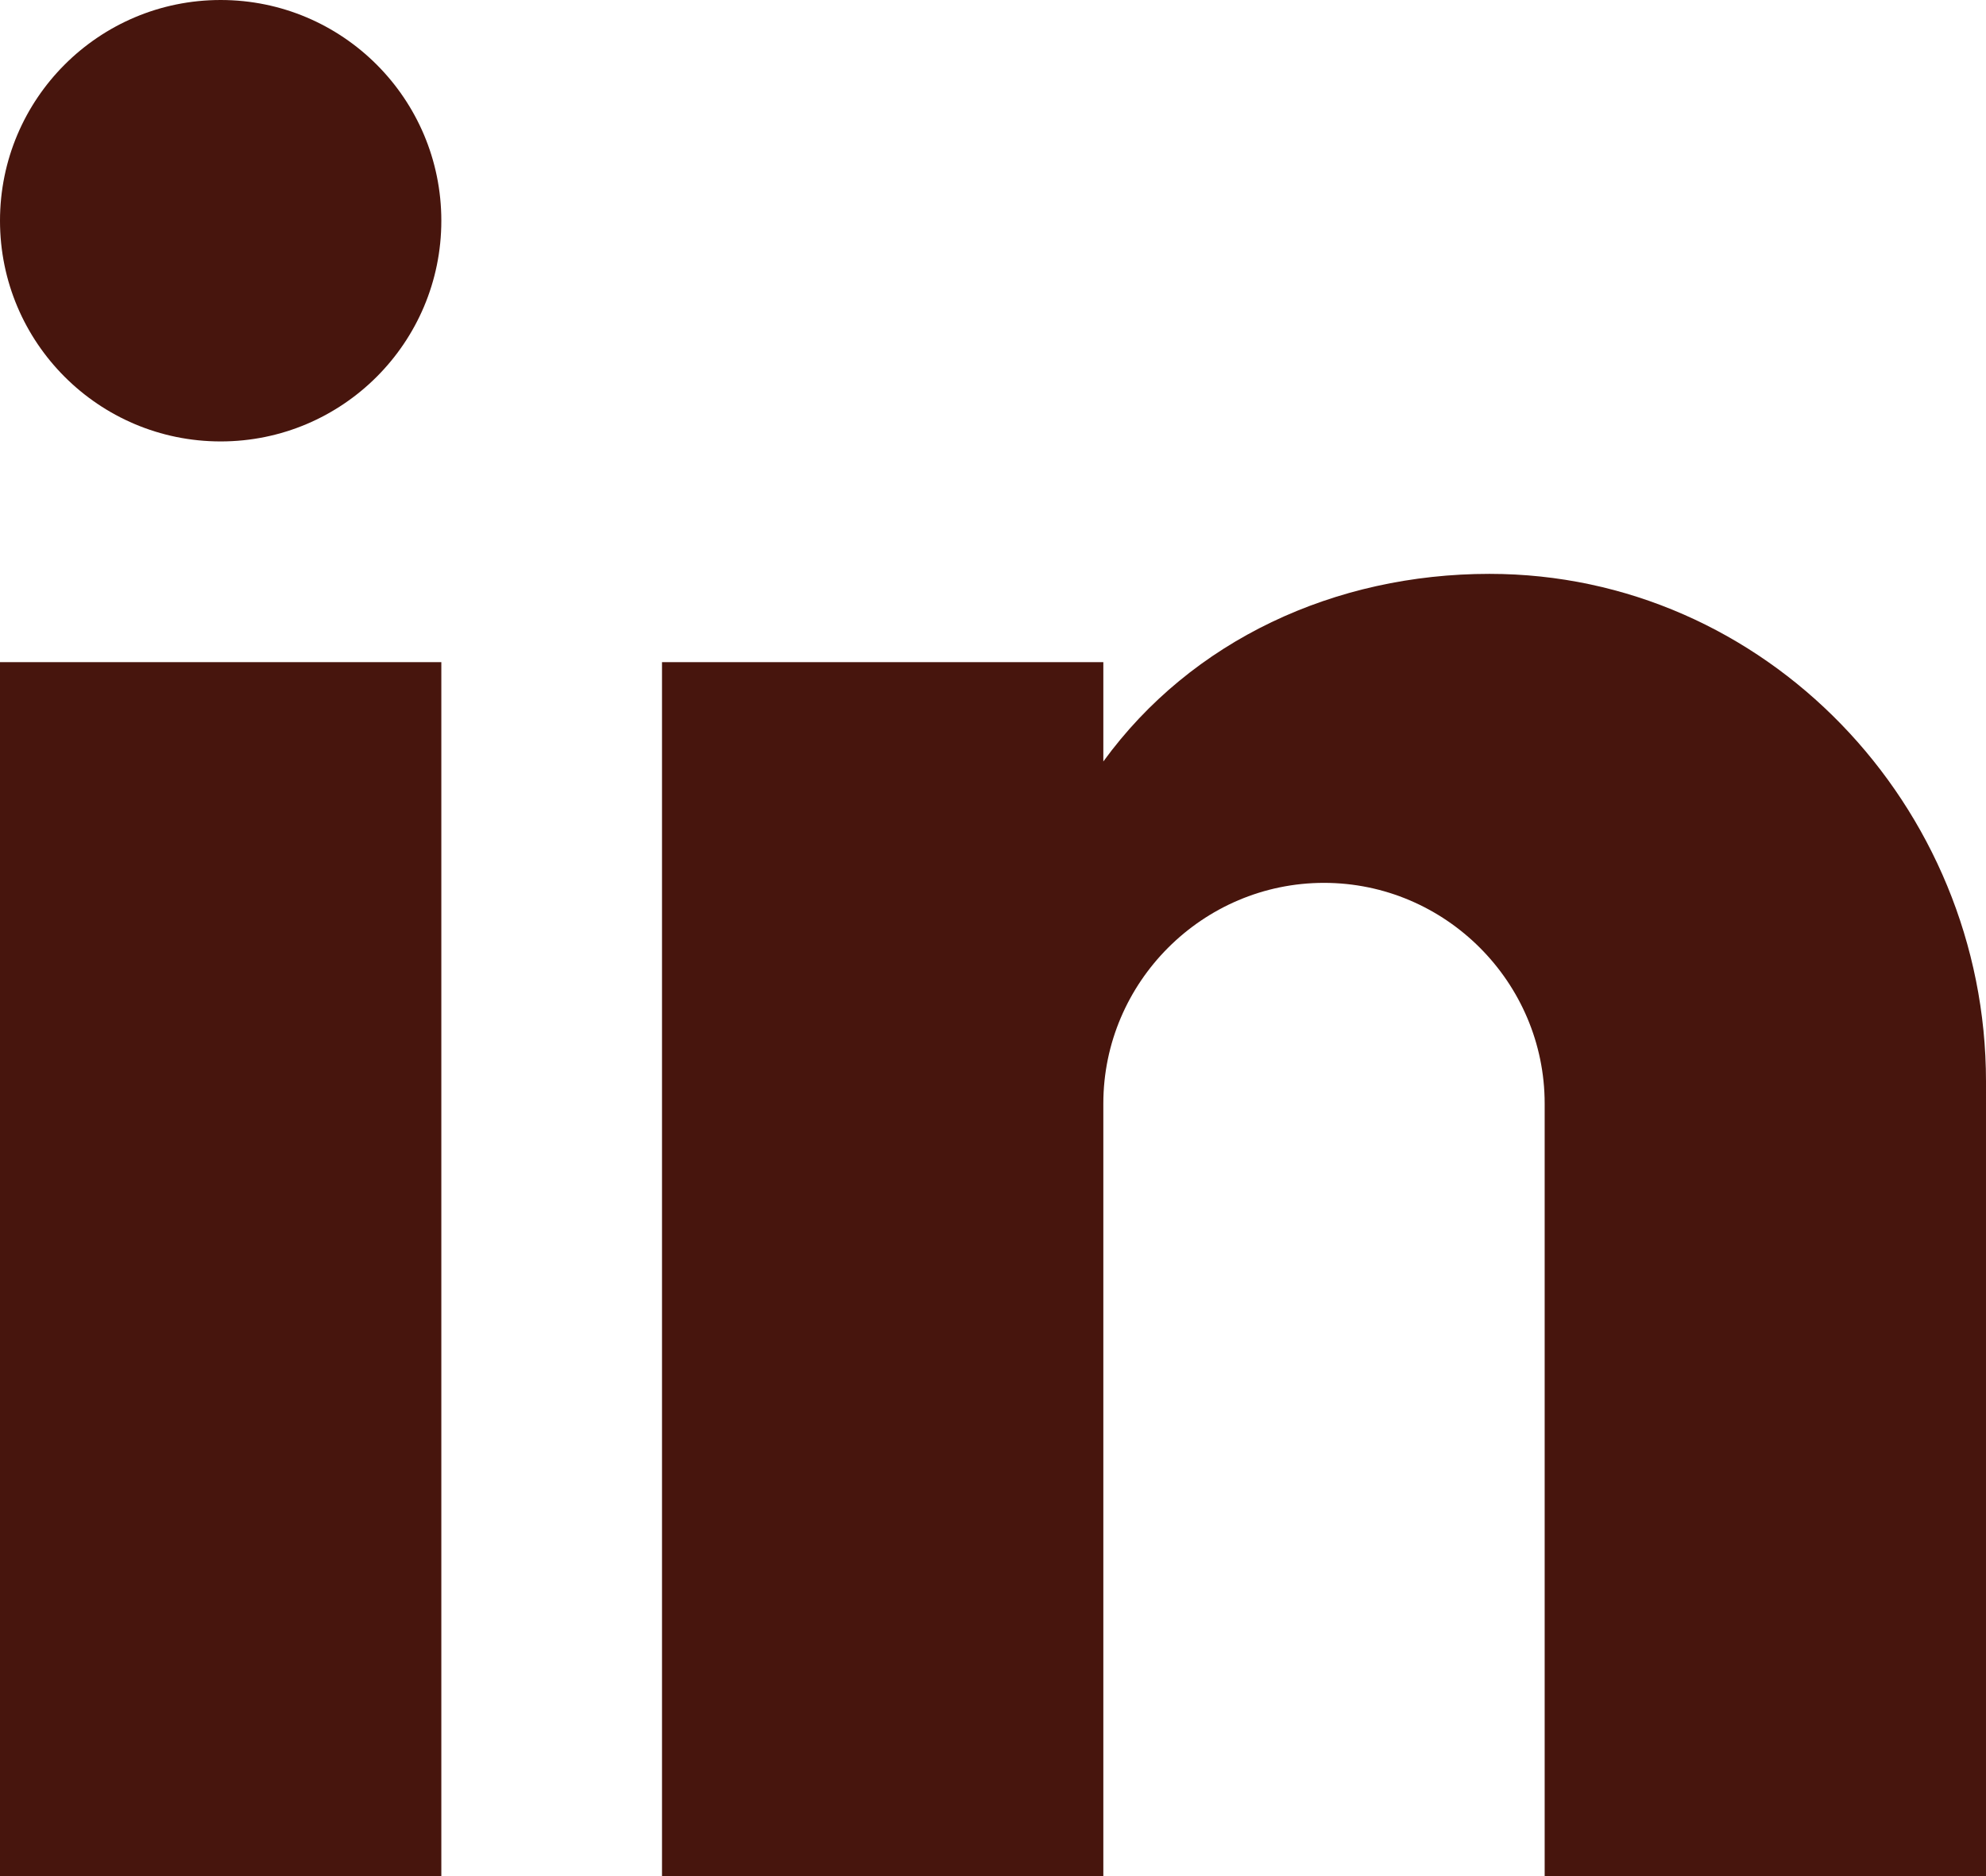 <?xml version="1.0" encoding="utf-8"?>
<!-- Generator: Adobe Illustrator 21.1.0, SVG Export Plug-In . SVG Version: 6.00 Build 0)  -->
<svg version="1.1" id="Layer_21" xmlns="http://www.w3.org/2000/svg" xmlns:xlink="http://www.w3.org/1999/xlink" x="0px" y="0px"
	 viewBox="0 0 18 17" style="enable-background:new 0 0 18 17;" xml:space="preserve">
<style type="text/css">
	.st0{fill:#47150D;}
</style>
<title></title>
<rect y="6" class="st0" width="4" height="11"/>
<circle class="st0" cx="2" cy="2" r="2"/>
<path class="st0" d="M13.5,5.2c-1.4,0-2.7,0.6-3.5,1.7V6H6v11h4v-7c0-1.1,0.9-2,2-2s2,0.9,2,2v7h4V9.8C18,7.3,16,5.2,13.5,5.2z"/>
</svg>

